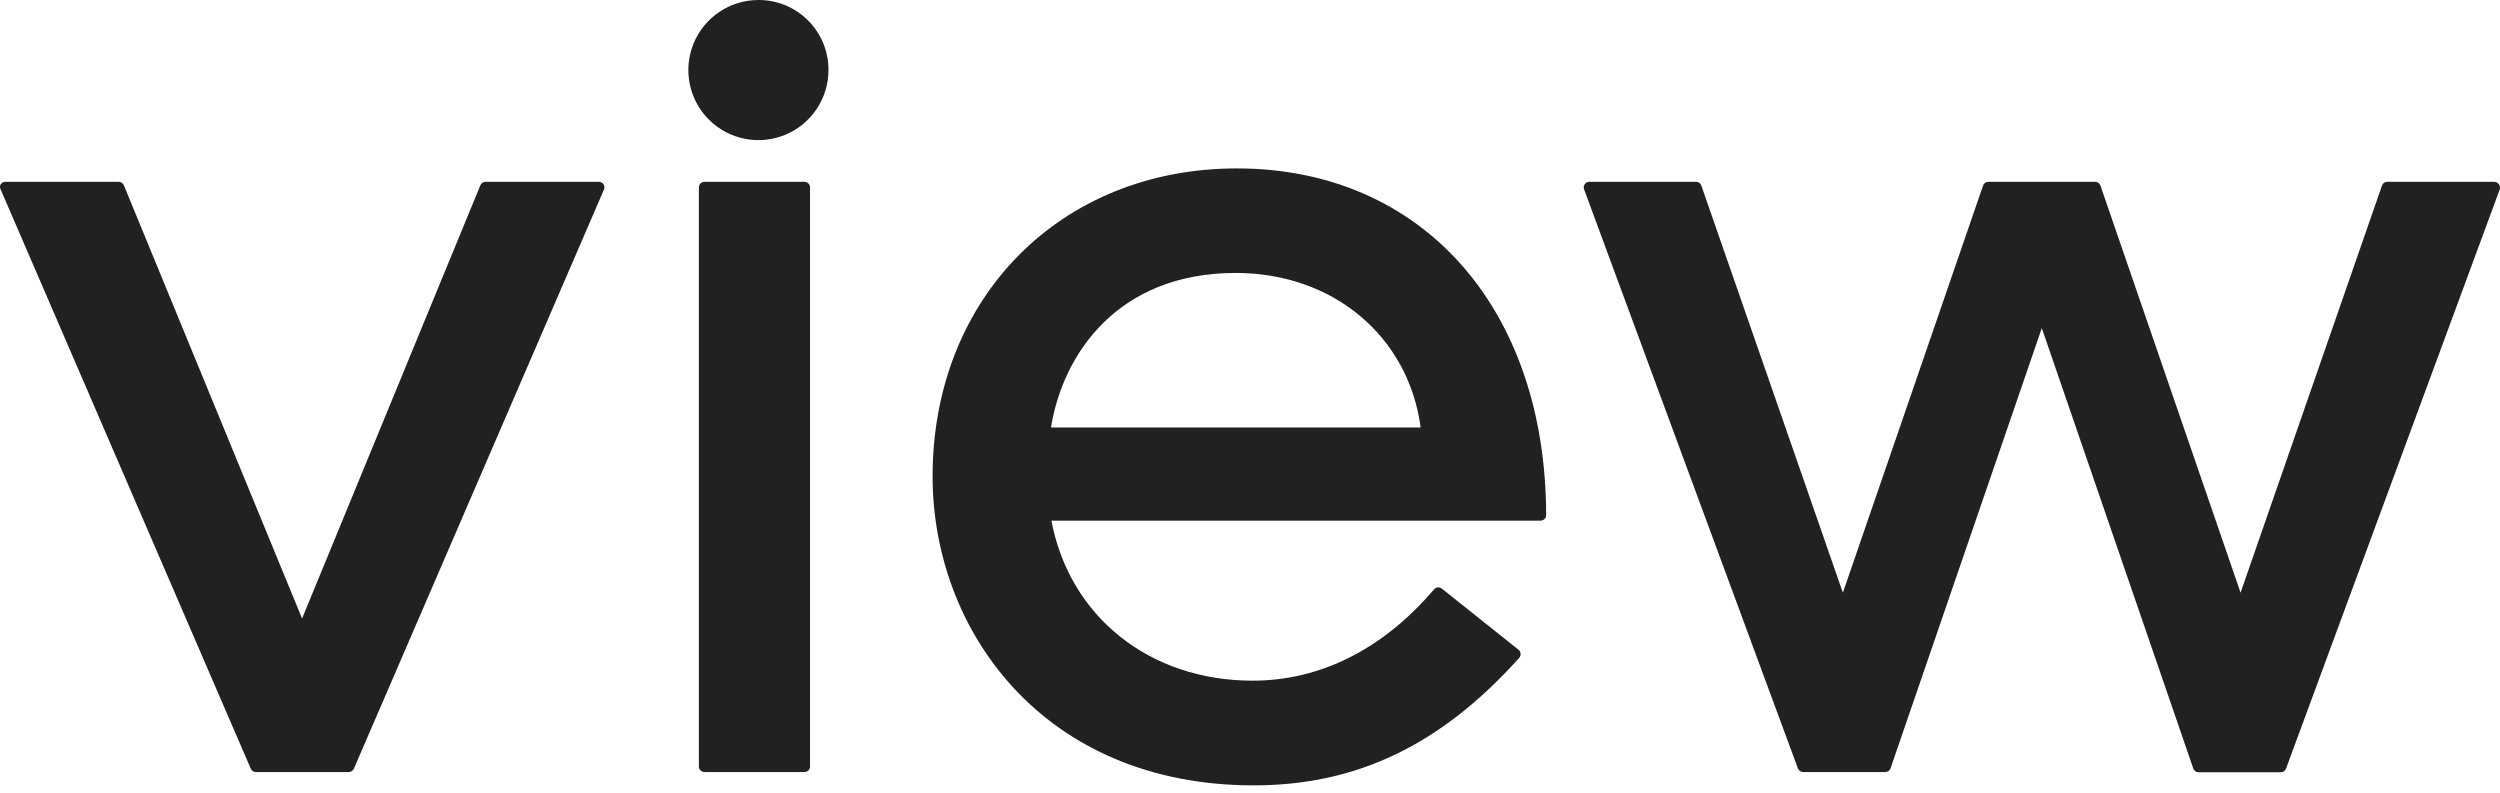 <svg width="164" height="52" viewBox="0 0 164 52" fill="none" xmlns="http://www.w3.org/2000/svg">
<path d="M39.286 11.928H31.846C31.774 11.927 31.704 11.949 31.644 11.989C31.584 12.03 31.538 12.087 31.512 12.154L19.816 40.574L8.126 12.154C8.098 12.087 8.051 12.03 7.99 11.989C7.93 11.949 7.859 11.928 7.786 11.928H0.352C0.292 11.927 0.232 11.942 0.178 11.97C0.124 11.998 0.079 12.039 0.045 12.09C0.015 12.142 0 12.202 0 12.262C0 12.323 0.015 12.382 0.045 12.435L16.45 50.424C16.478 50.49 16.524 50.546 16.584 50.586C16.643 50.625 16.713 50.646 16.784 50.646H22.881C22.952 50.645 23.021 50.624 23.081 50.585C23.14 50.545 23.187 50.49 23.215 50.424L39.62 12.435C39.645 12.38 39.655 12.319 39.65 12.259C39.645 12.199 39.624 12.141 39.591 12.09C39.558 12.04 39.513 11.998 39.459 11.97C39.406 11.942 39.346 11.927 39.286 11.928Z" fill="#212121"/>
<path d="M52.773 11.928H46.212C46.01 11.928 45.846 12.092 45.846 12.295V50.279C45.846 50.481 46.01 50.646 46.212 50.646H52.773C52.975 50.646 53.139 50.481 53.139 50.279V12.295C53.139 12.092 52.975 11.928 52.773 11.928Z" fill="#212121"/>
<path d="M81.138 11.048C69.561 11.048 61.178 19.545 61.178 31.252C61.178 41.324 68.412 51.52 82.249 51.52C89.003 51.52 94.538 48.865 99.658 43.158C99.692 43.12 99.717 43.075 99.733 43.027C99.749 42.979 99.755 42.928 99.75 42.877C99.746 42.827 99.731 42.778 99.707 42.733C99.682 42.689 99.649 42.65 99.609 42.618L94.582 38.61C94.507 38.551 94.413 38.523 94.318 38.532C94.224 38.541 94.136 38.586 94.075 38.659C90.735 42.581 86.619 44.652 82.174 44.652C75.414 44.652 70.16 40.455 68.973 34.154H101.061C101.109 34.154 101.156 34.145 101.201 34.126C101.245 34.108 101.286 34.081 101.32 34.047C101.354 34.013 101.381 33.972 101.4 33.928C101.418 33.883 101.427 33.835 101.427 33.787C101.406 20.192 93.265 11.048 81.138 11.048ZM81.068 17.905C87.444 17.905 92.397 22.054 93.195 28.042H68.946C69.707 23.273 73.283 17.905 81.068 17.905Z" fill="#212121"/>
<path d="M163.92 12.084C163.886 12.036 163.841 11.996 163.788 11.969C163.735 11.942 163.677 11.928 163.618 11.928H156.605C156.529 11.927 156.455 11.95 156.393 11.993C156.331 12.037 156.284 12.099 156.259 12.171L146.981 38.88L137.788 12.171C137.762 12.099 137.716 12.038 137.654 11.995C137.592 11.951 137.518 11.928 137.443 11.928H130.43C130.355 11.927 130.281 11.95 130.22 11.994C130.159 12.038 130.114 12.099 130.09 12.171L120.892 38.88L111.607 12.171C111.583 12.1 111.537 12.039 111.476 11.995C111.415 11.952 111.342 11.928 111.268 11.928H104.254C104.196 11.927 104.138 11.942 104.086 11.969C104.035 11.996 103.99 12.036 103.958 12.084C103.923 12.132 103.901 12.187 103.893 12.246C103.886 12.304 103.893 12.364 103.915 12.419L117.941 50.403C117.966 50.473 118.012 50.534 118.073 50.577C118.134 50.621 118.206 50.645 118.281 50.646H123.675C123.752 50.645 123.826 50.621 123.888 50.577C123.949 50.532 123.996 50.47 124.021 50.398L133.942 21.525L143.879 50.414C143.904 50.485 143.951 50.547 144.012 50.592C144.074 50.636 144.148 50.661 144.224 50.662H149.619C149.694 50.662 149.768 50.639 149.83 50.595C149.891 50.552 149.938 50.49 149.964 50.419L163.985 12.419C164.002 12.362 164.005 12.302 163.993 12.243C163.982 12.185 163.957 12.131 163.92 12.084Z" fill="#212121"/>
<path d="M49.752 5.11398e-05C48.843 5.11398e-05 47.954 0.27 47.198 0.775C46.442 1.28 45.853 1.998 45.505 2.837C45.157 3.677 45.066 4.601 45.244 5.493C45.421 6.385 45.859 7.204 46.502 7.846C47.144 8.489 47.963 8.927 48.855 9.104C49.746 9.282 50.671 9.191 51.511 8.843C52.35 8.495 53.068 7.906 53.573 7.15C54.078 6.394 54.348 5.505 54.348 4.596C54.351 3.992 54.234 3.393 54.004 2.834C53.774 2.275 53.435 1.767 53.008 1.34C52.581 0.913 52.073 0.574 51.514 0.344C50.955 0.114 50.356 -0.003 49.752 5.11398e-05Z" fill="#212121"/>
</svg>
